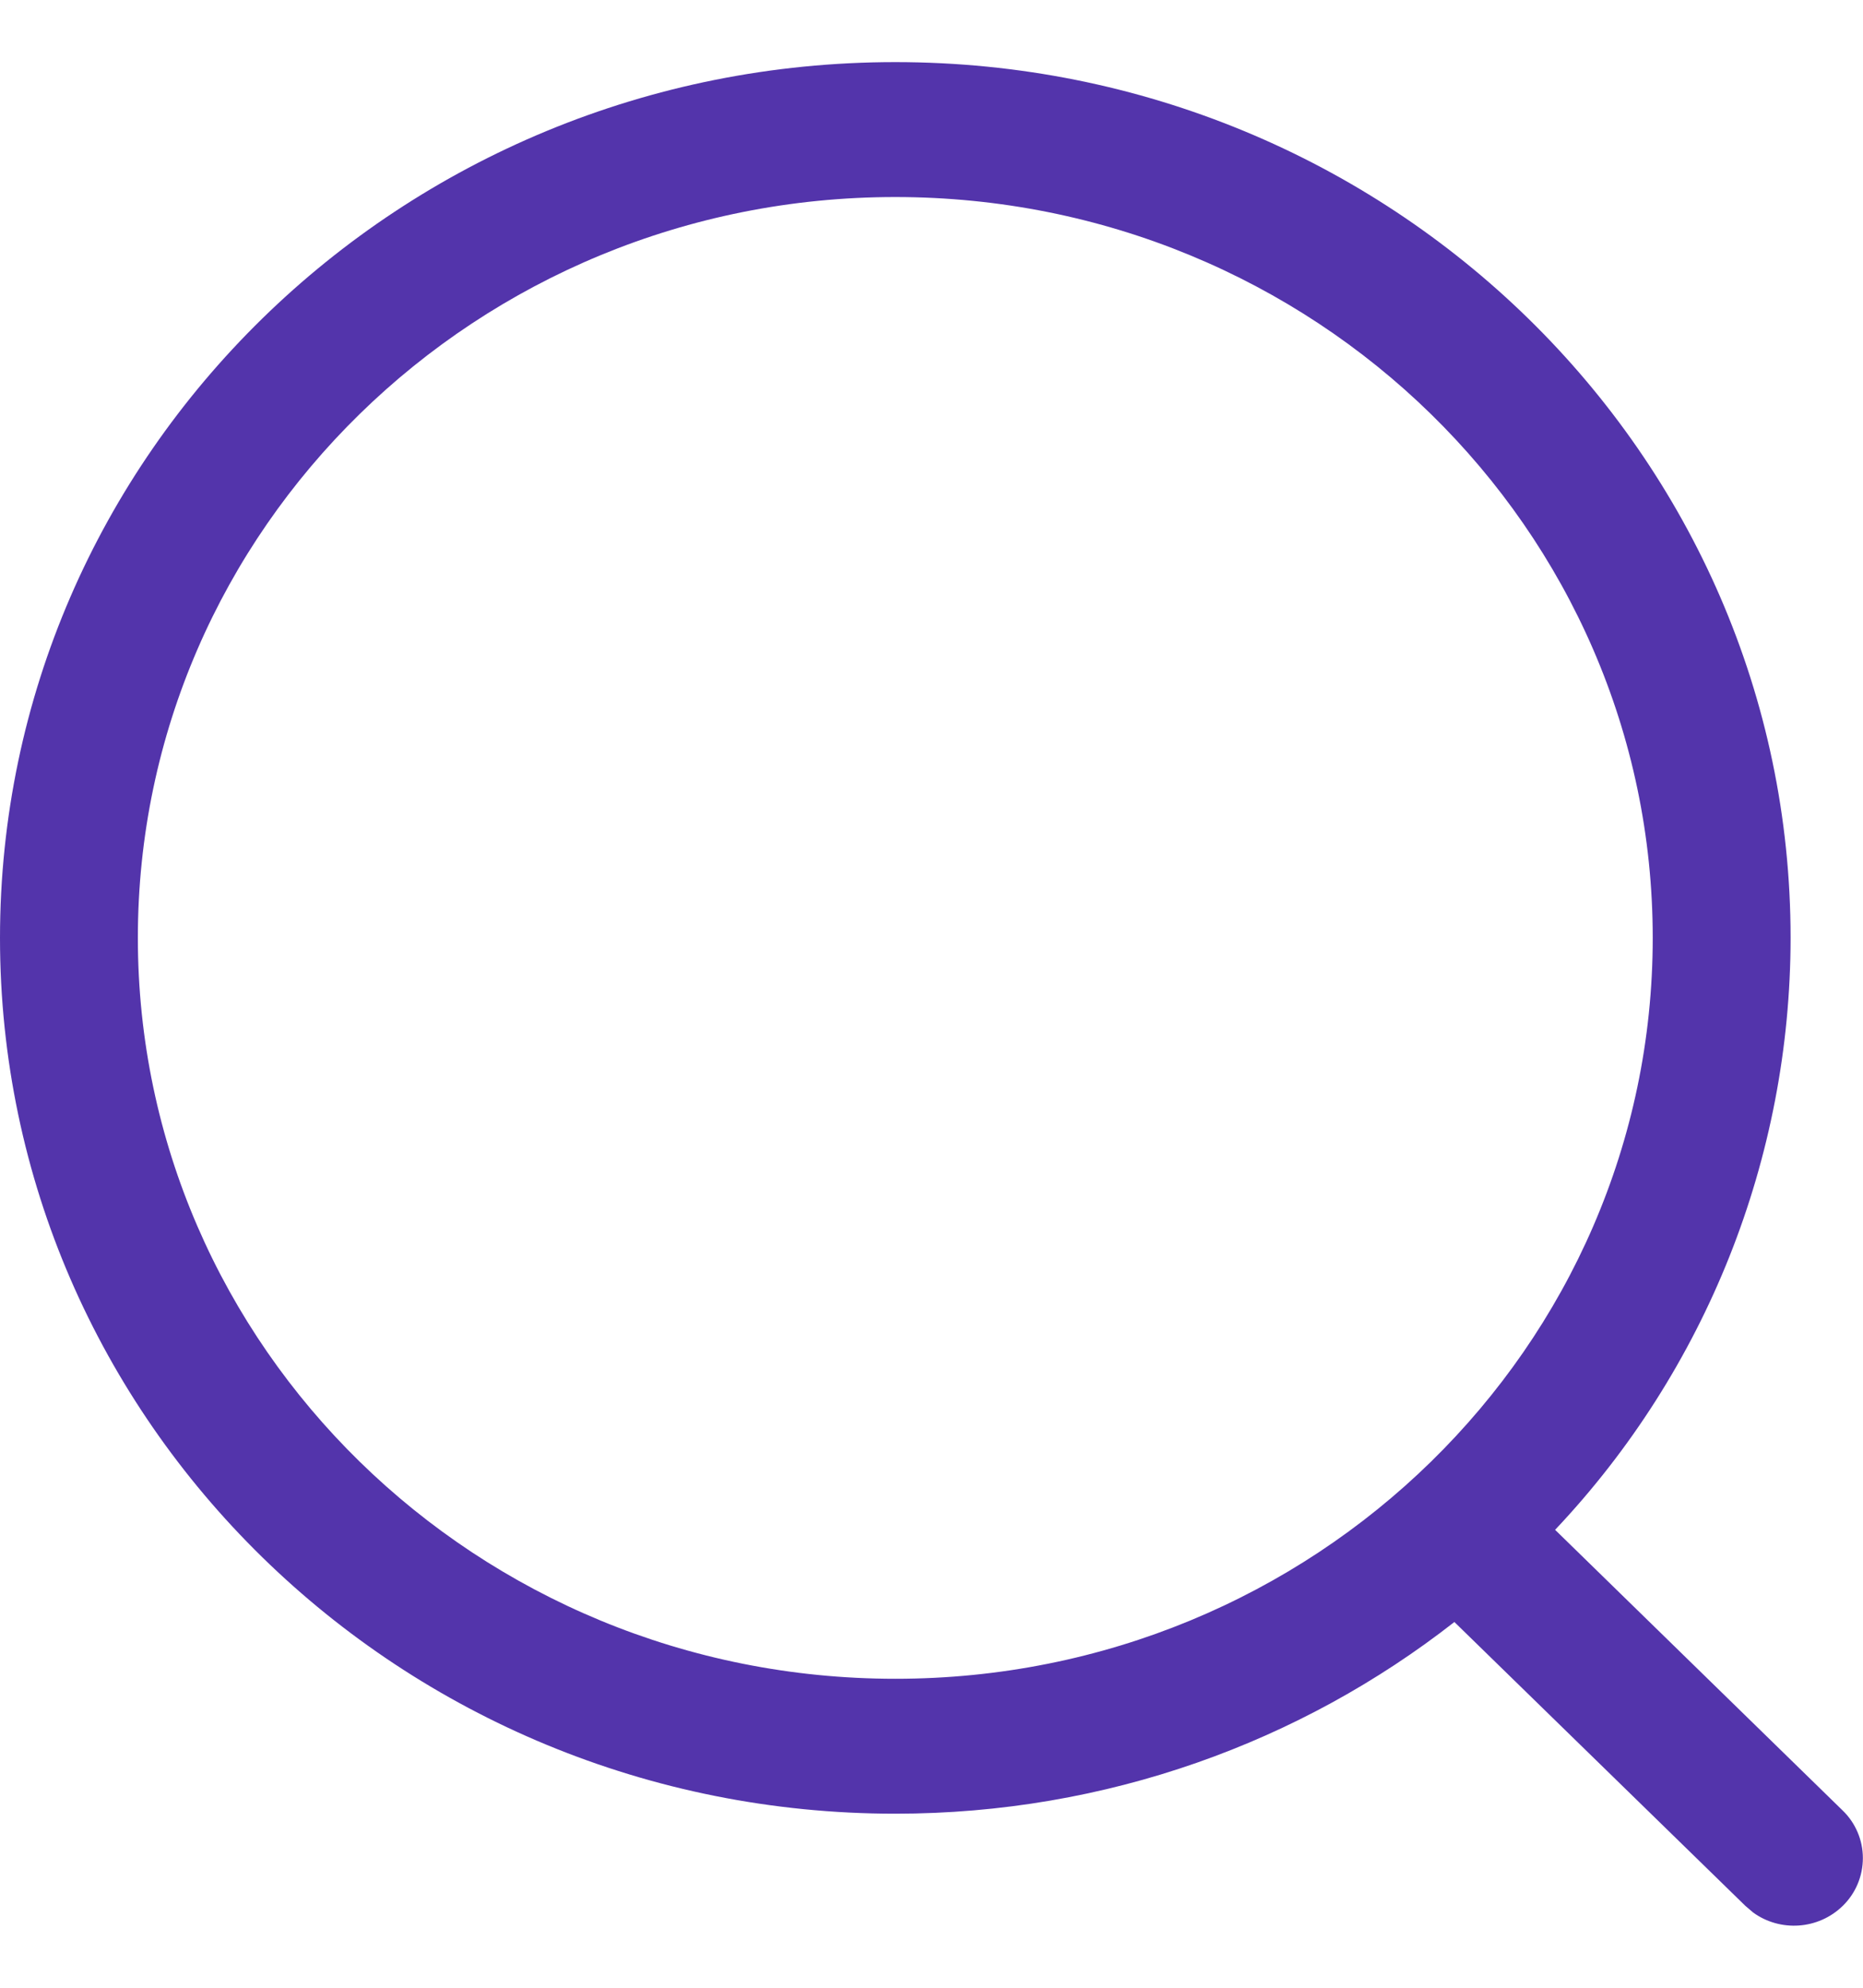 <svg width="15" height="16" viewBox="0 0 15 16" fill="none" xmlns="http://www.w3.org/2000/svg">
<path fill-rule="evenodd" clip-rule="evenodd" d="M7.208 0.5C3.227 0.5 0 3.656 0 7.55C0 11.442 3.227 14.599 7.208 14.599C8.911 14.599 10.476 14.021 11.71 13.056L14.053 15.341L14.115 15.394C14.332 15.552 14.64 15.534 14.838 15.34C14.941 15.239 14.999 15.101 14.999 14.956C14.999 14.812 14.94 14.673 14.836 14.573L12.521 12.314C13.738 11.026 14.416 9.321 14.417 7.549C14.417 3.657 11.19 0.5 7.209 0.5H7.208ZM7.208 1.586C10.577 1.586 13.307 4.256 13.307 7.549C13.307 10.843 10.577 13.513 7.209 13.513C3.841 13.513 1.11 10.842 1.11 7.549C1.11 4.256 3.84 1.586 7.208 1.586Z" fill="#5334AB"/>
</svg>
